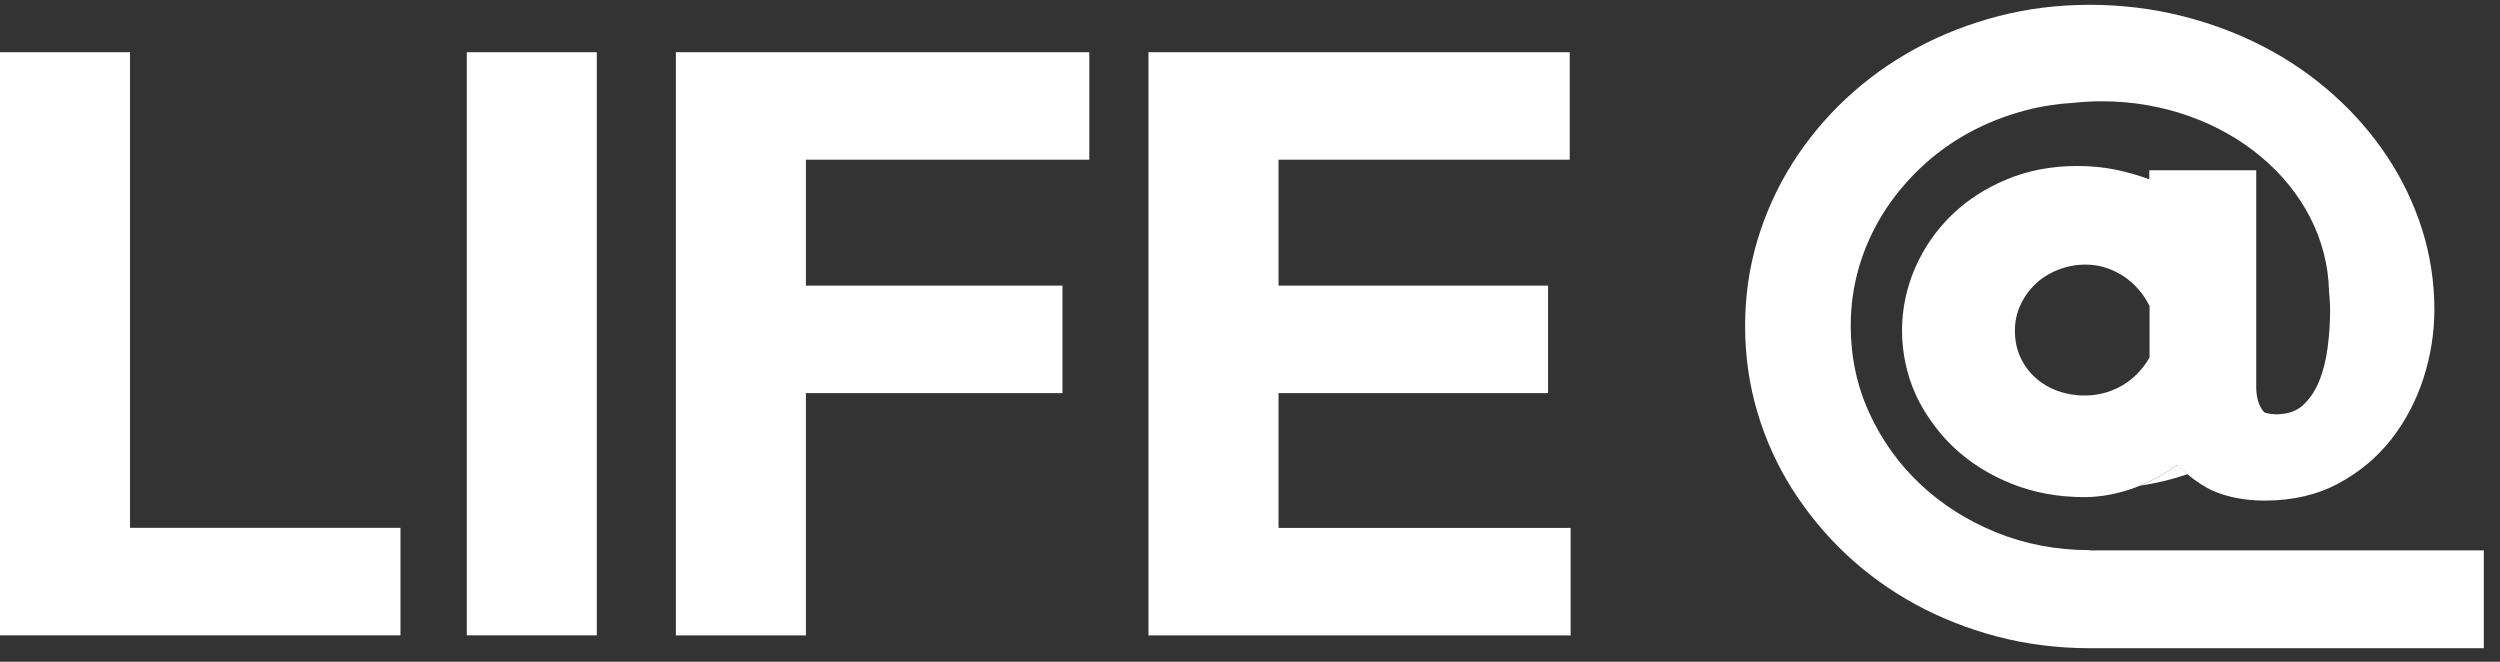 <svg width="136" height="36" viewBox="0 0 136 36" fill="none" xmlns="http://www.w3.org/2000/svg">
<rect x="0" y="0" width="136" height="36" fill="#333333" stroke="none"/>
<path d="M0 2.84H7.073V28.714H21.785V34.562H0V2.84Z" fill="white"/>
<path d="M32.466 34.562H25.393V2.84H32.466V34.562Z" fill="white"/>
<path d="M36.768 2.84H59.258V8.687H43.841V15.538H57.799V21.385H43.841V34.566H36.768V2.845V2.84Z" fill="white"/>
<path d="M62.478 2.84H85.393V8.687H69.552V15.538H84.215V21.385H69.552V28.719H85.442V34.566H62.478V2.845V2.84Z" fill="white"/>
<path d="M116.414 26.421C117.312 26.291 118.181 26.078 119.002 25.794C118.799 25.625 118.601 25.456 118.437 25.291C117.824 25.75 117.148 26.122 116.414 26.416V26.421Z" fill="white"/>
<path d="M113.682 29.927C111.881 29.927 110.172 29.603 108.602 28.966C107.033 28.328 105.643 27.45 104.474 26.349C103.306 25.253 102.369 23.949 101.693 22.472C101.017 20.999 100.679 19.401 100.679 17.721C100.679 16.61 100.834 15.529 101.138 14.5C101.442 13.472 101.886 12.496 102.446 11.603C103.006 10.71 103.692 9.88 104.474 9.136C105.256 8.392 106.14 7.75 107.101 7.224C108.062 6.698 109.109 6.287 110.21 5.998C111.041 5.78 111.915 5.645 112.808 5.592C113.31 5.539 113.817 5.51 114.334 5.51C121.093 5.51 126.583 10.126 126.699 15.857C126.732 16.195 126.757 16.533 126.757 16.871C126.757 17.537 126.713 18.228 126.621 18.918C126.535 19.594 126.375 20.217 126.148 20.767C125.926 21.303 125.627 21.738 125.25 22.071C124.936 22.346 124.54 22.491 124.072 22.525C124.009 22.525 123.951 22.539 123.889 22.539C123.686 22.539 123.415 22.515 123.193 22.443C123.135 22.39 123.087 22.327 123.039 22.254C122.841 21.945 122.739 21.545 122.739 21.052V9.262H116.921V9.754C116.361 9.546 115.772 9.377 115.169 9.247C114.493 9.102 113.764 9.03 112.996 9.03C111.606 9.03 110.316 9.276 109.153 9.764C107.994 10.246 106.98 10.908 106.14 11.729C105.305 12.55 104.643 13.51 104.175 14.592C103.707 15.674 103.47 16.818 103.47 17.991C103.47 19.164 103.721 20.371 104.213 21.458C104.498 22.09 104.865 22.679 105.285 23.225C105.585 23.616 105.913 23.993 106.28 24.335C107.159 25.161 108.211 25.827 109.418 26.31C110.625 26.798 111.963 27.044 113.387 27.044C114.276 27.044 115.198 26.87 116.134 26.532C116.226 26.498 116.313 26.46 116.405 26.421C117.139 26.127 117.82 25.75 118.428 25.296C118.592 25.46 118.785 25.629 118.993 25.798C119.432 26.16 119.934 26.503 120.393 26.701C121.199 27.054 122.146 27.232 123.213 27.232C124.709 27.232 126.052 26.919 127.201 26.305C128.345 25.692 129.316 24.881 130.088 23.896C130.856 22.911 131.445 21.791 131.841 20.564C132.232 19.343 132.43 18.093 132.43 16.842C132.43 15.345 132.203 13.877 131.763 12.482C131.319 11.087 130.687 9.764 129.88 8.542C129.074 7.321 128.094 6.186 126.959 5.172C125.83 4.158 124.555 3.275 123.169 2.555C121.788 1.831 120.277 1.266 118.679 0.865C117.081 0.465 115.396 0.262 113.672 0.262C111.948 0.262 110.283 0.469 108.689 0.885C107.101 1.3 105.59 1.889 104.209 2.642C102.823 3.395 101.548 4.313 100.418 5.37C99.289 6.427 98.304 7.615 97.493 8.904C96.681 10.193 96.044 11.598 95.6 13.081C95.156 14.563 94.934 16.127 94.934 17.735C94.934 19.343 95.156 20.927 95.6 22.414C96.039 23.901 96.677 25.311 97.493 26.6C98.304 27.884 99.289 29.077 100.418 30.144C101.548 31.206 102.823 32.128 104.209 32.881C105.594 33.635 107.101 34.224 108.689 34.639C110.283 35.054 111.958 35.262 113.672 35.262H135.119V29.941H113.672L113.682 29.927ZM116.931 19.454C116.559 20.101 116.062 20.608 115.449 20.97C114.826 21.332 114.136 21.516 113.397 21.516C112.875 21.516 112.383 21.429 111.929 21.265C111.475 21.096 111.07 20.854 110.722 20.545C110.379 20.236 110.104 19.86 109.906 19.425C109.708 18.995 109.611 18.512 109.611 17.991C109.611 17.47 109.713 17.021 109.916 16.586C110.118 16.147 110.398 15.76 110.741 15.437C111.084 15.113 111.499 14.857 111.968 14.674C112.436 14.491 112.938 14.394 113.455 14.394C113.822 14.394 114.189 14.447 114.536 14.558C114.884 14.669 115.217 14.824 115.521 15.027C115.825 15.229 116.101 15.471 116.342 15.751C116.579 16.021 116.777 16.325 116.936 16.649V19.449L116.931 19.454Z" fill="white"/>
</svg>
